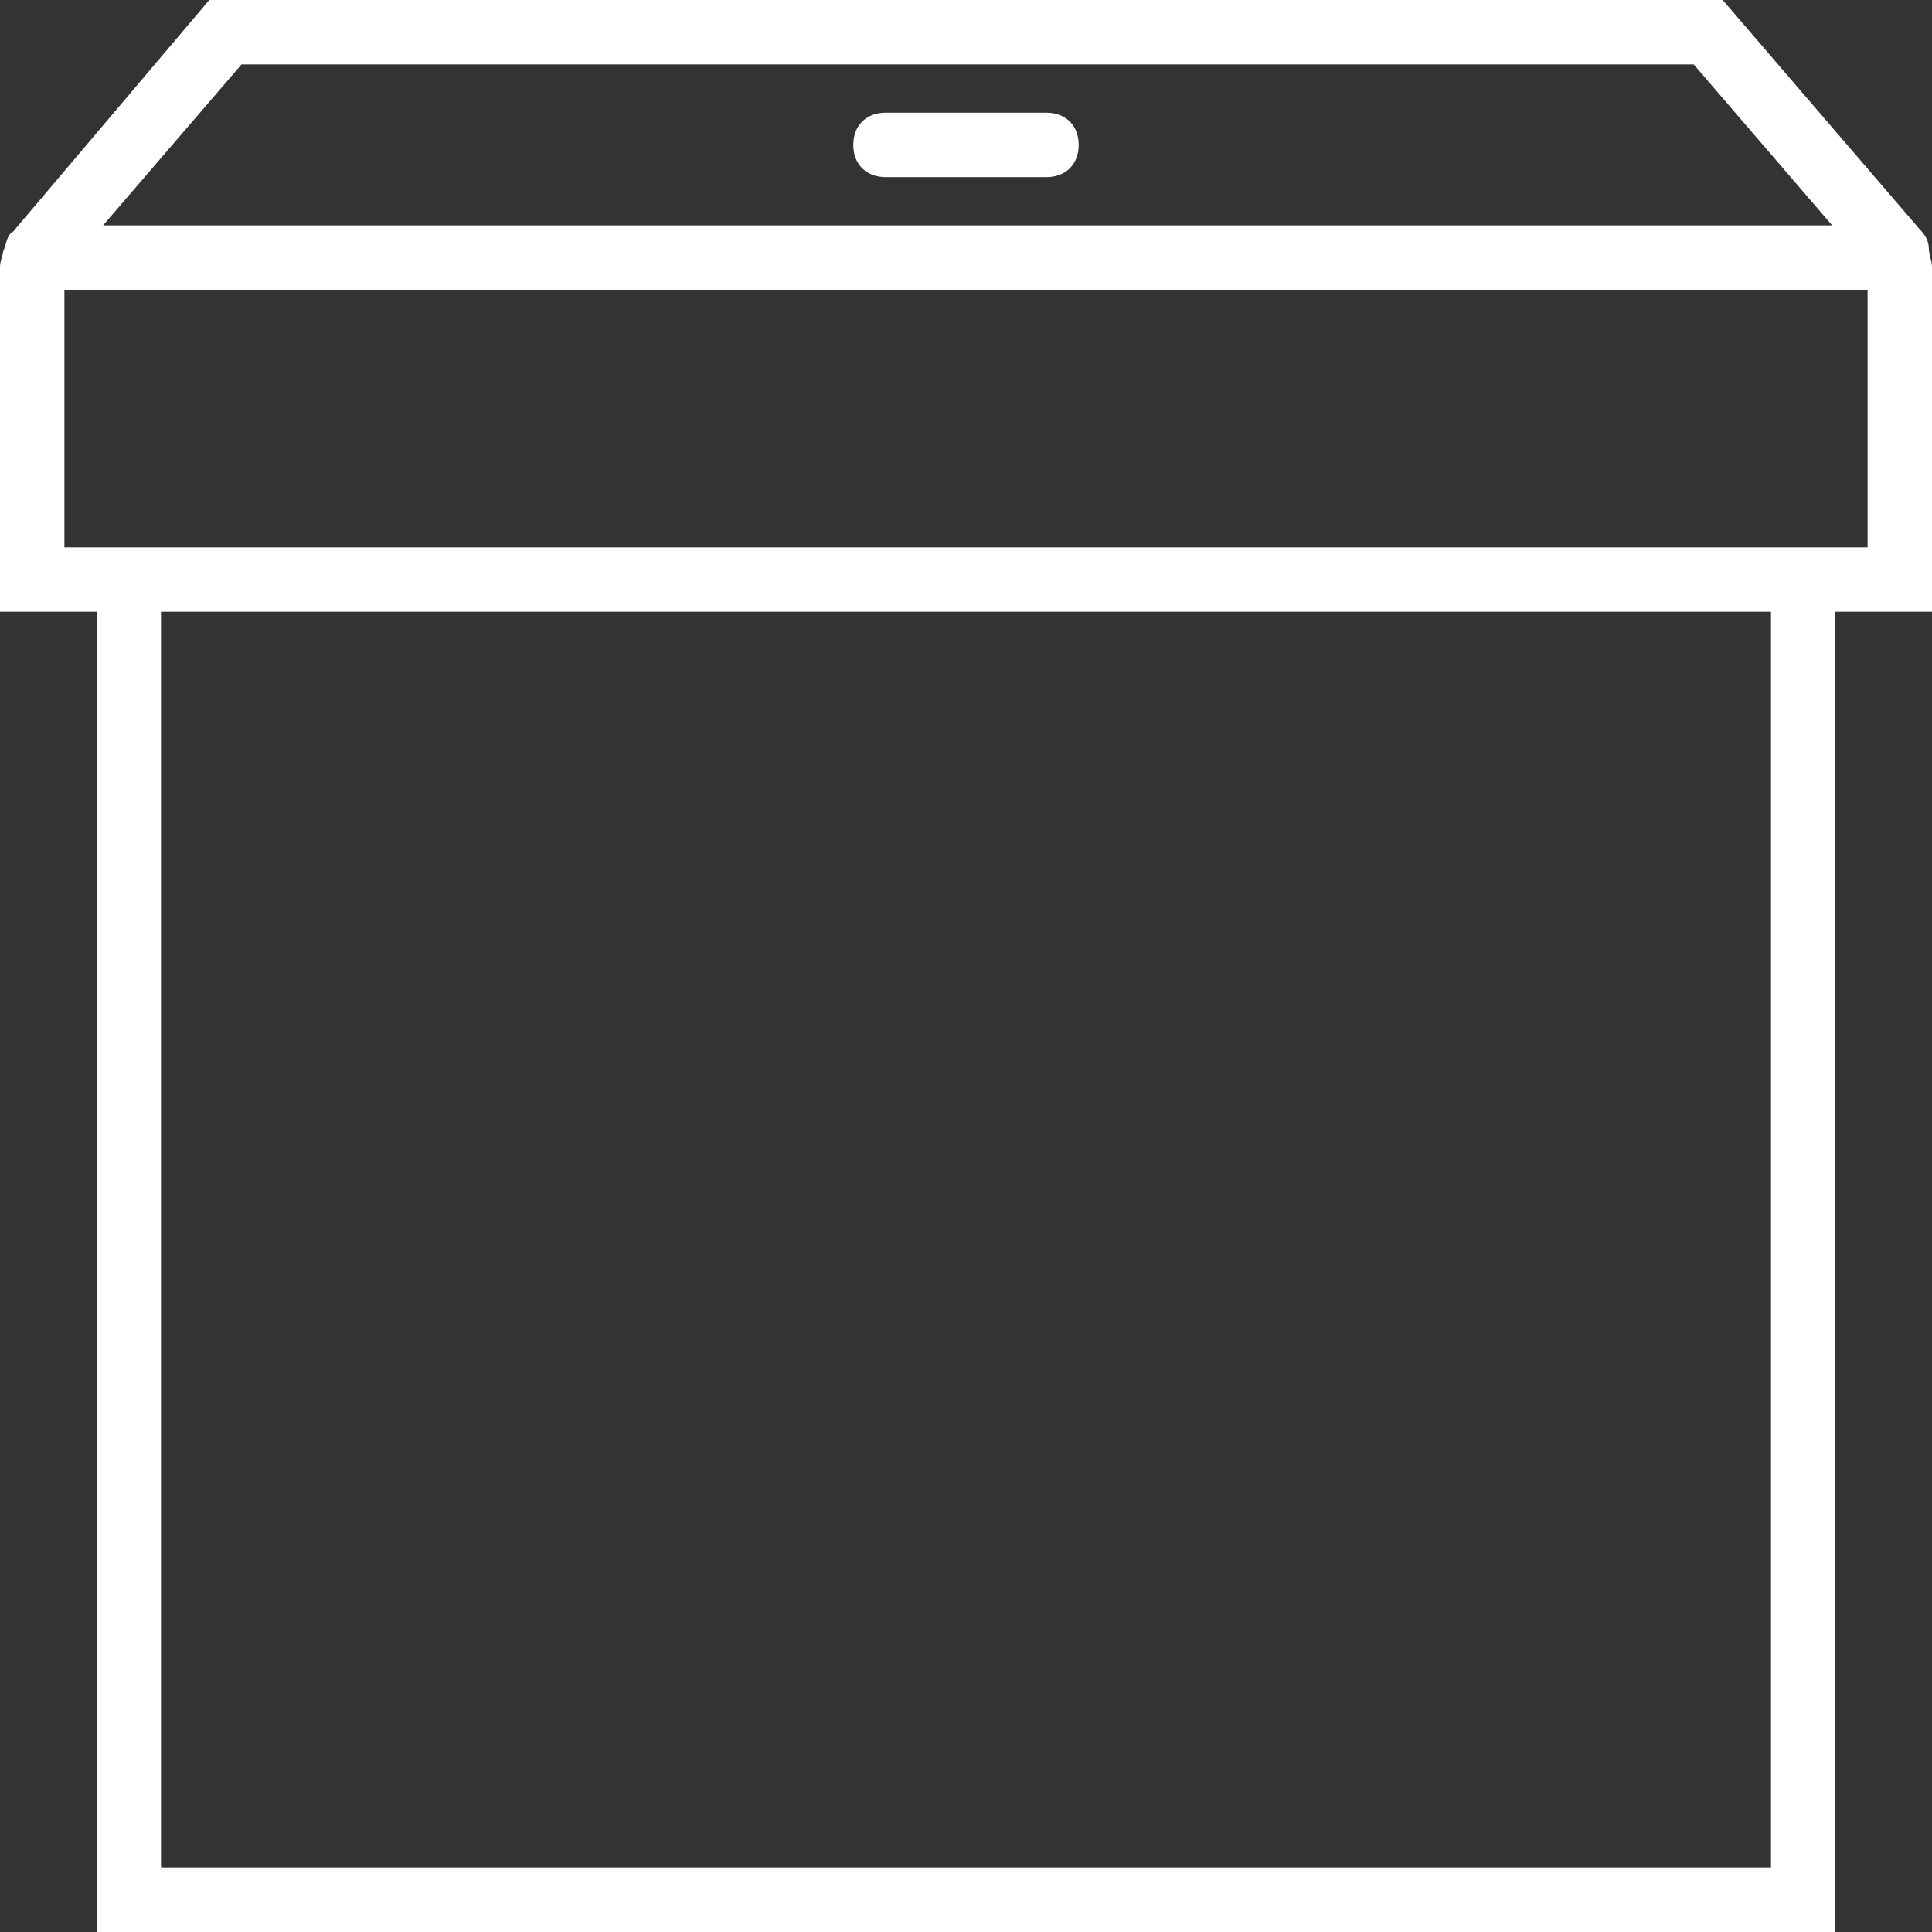 <?xml version="1.0" encoding="utf-8"?>
<!-- Generator: Adobe Illustrator 22.1.0, SVG Export Plug-In . SVG Version: 6.00 Build 0)  -->
<svg version="1.1" id="Capa_1" xmlns="http://www.w3.org/2000/svg" xmlns:xlink="http://www.w3.org/1999/xlink" x="0px" y="0px"
	 viewBox="0 0 60 60" style="enable-background:new 0 0 60 60;" xml:space="preserve">
<rect x="0" y="0" width="60" height="60" fill="#333333" stroke="none"/>
<style type="text/css">
	.st0{fill:#FFFFFF;}
</style>
<g>
	<path class="st0" d="M60,8.3c0-0.2-0.1-0.4-0.1-0.6c0-0.2-0.1-0.4-0.3-0.6L53.5,0H6.5L0.4,7.2C0.2,7.3,0.2,7.6,0.1,7.8
		C0.1,7.9,0,8.1,0,8.3V19h3v41h54V19h3V8.3z M7.5,2h45.1l4.3,5H3.2L7.5,2z M55,58H5V19h50V58z M58,17h-1H3H2V9h56V17z"/>
	<path class="st0" d="M27.5,5.5h5c0.6,0,1-0.4,1-1s-0.4-1-1-1h-5c-0.6,0-1,0.4-1,1S26.9,5.5,27.5,5.5z"/>
</g>
</svg>
